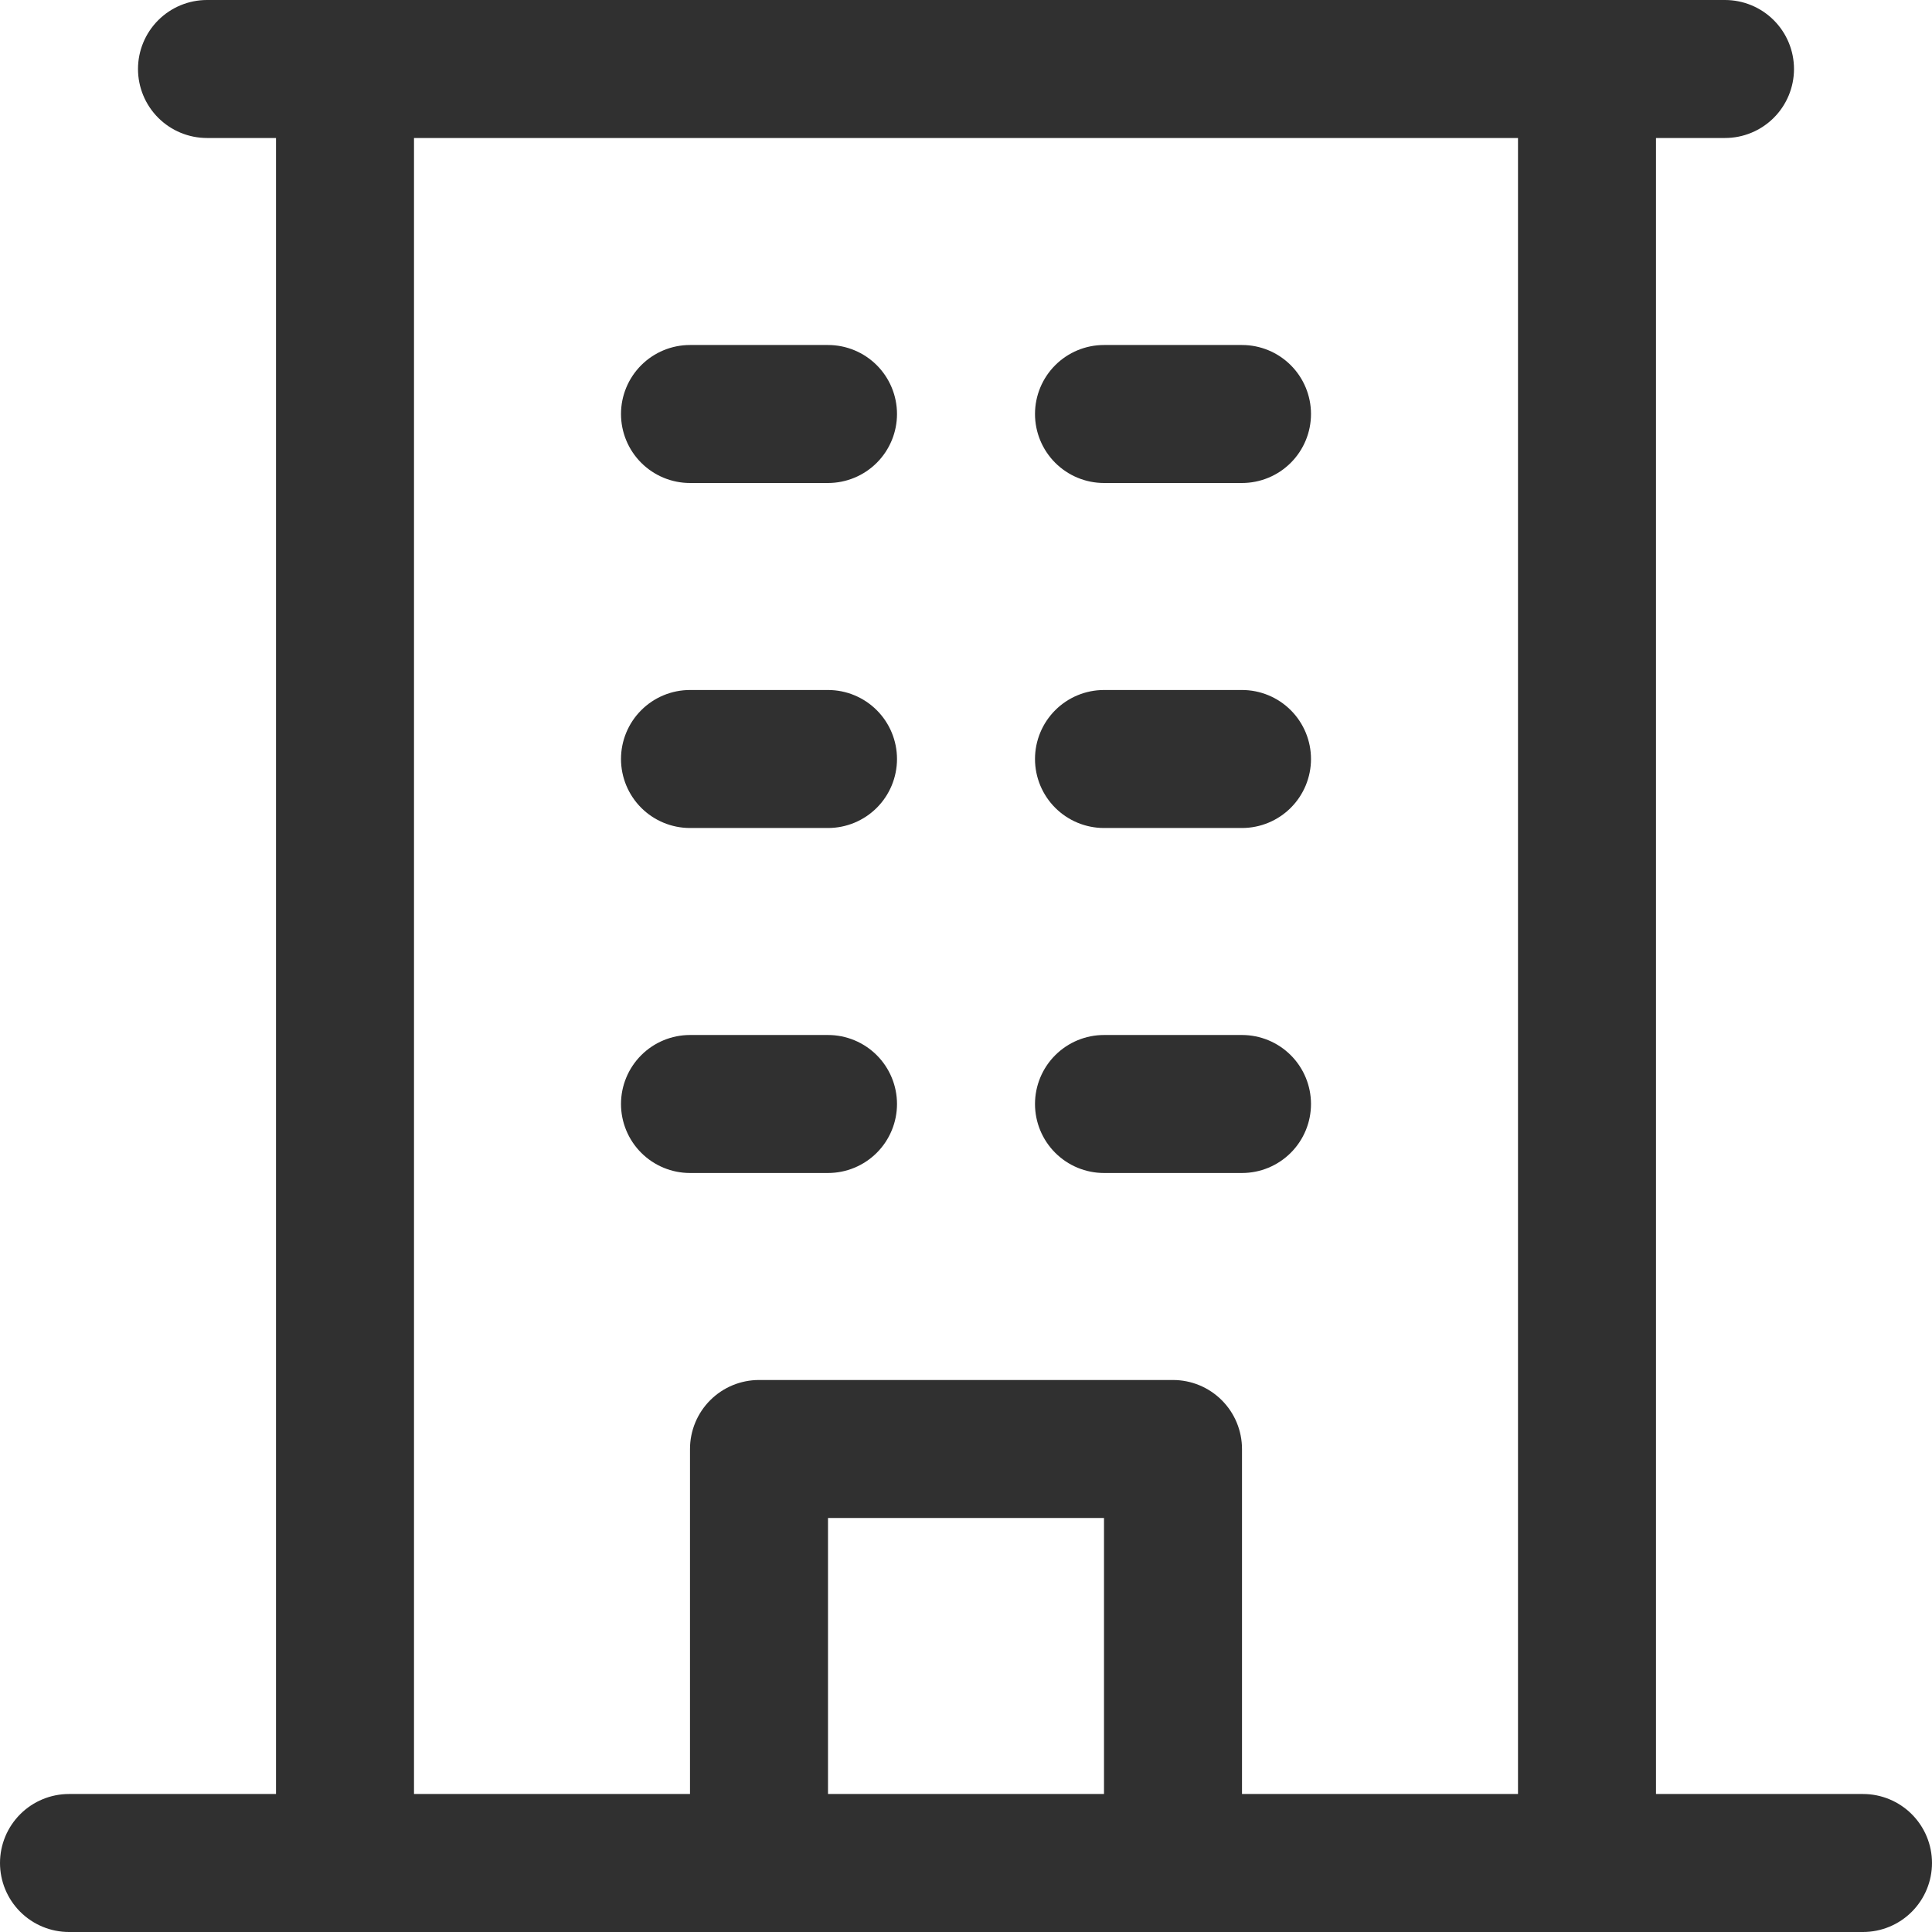 <svg width="56" height="56" viewBox="0 0 56 56" fill="none" xmlns="http://www.w3.org/2000/svg">
<path d="M54 52H48V4H50C50.53 4 51.039 3.789 51.414 3.414C51.789 3.039 52 2.53 52 2C52 1.47 51.789 0.961 51.414 0.586C51.039 0.211 50.53 0 50 0H6C5.47 0 4.961 0.211 4.586 0.586C4.211 0.961 4 1.47 4 2C4 2.53 4.211 3.039 4.586 3.414C4.961 3.789 5.47 4 6 4H8V52H2C1.47 52 0.961 52.211 0.586 52.586C0.211 52.961 0 53.47 0 54C0 54.53 0.211 55.039 0.586 55.414C0.961 55.789 1.47 56 2 56H54C54.53 56 55.039 55.789 55.414 55.414C55.789 55.039 56 54.53 56 54C56 53.47 55.789 52.961 55.414 52.586C55.039 52.211 54.53 52 54 52ZM12 4H44V52H36V42C36 41.47 35.789 40.961 35.414 40.586C35.039 40.211 34.53 40 34 40H22C21.47 40 20.961 40.211 20.586 40.586C20.211 40.961 20 41.47 20 42V52H12V4ZM32 52H24V44H32V52ZM18 12C18 11.47 18.211 10.961 18.586 10.586C18.961 10.211 19.47 10 20 10H24C24.53 10 25.039 10.211 25.414 10.586C25.789 10.961 26 11.47 26 12C26 12.53 25.789 13.039 25.414 13.414C25.039 13.789 24.53 14 24 14H20C19.47 14 18.961 13.789 18.586 13.414C18.211 13.039 18 12.53 18 12ZM30 12C30 11.47 30.211 10.961 30.586 10.586C30.961 10.211 31.47 10 32 10H36C36.53 10 37.039 10.211 37.414 10.586C37.789 10.961 38 11.47 38 12C38 12.53 37.789 13.039 37.414 13.414C37.039 13.789 36.53 14 36 14H32C31.47 14 30.961 13.789 30.586 13.414C30.211 13.039 30 12.53 30 12ZM18 22C18 21.47 18.211 20.961 18.586 20.586C18.961 20.211 19.47 20 20 20H24C24.53 20 25.039 20.211 25.414 20.586C25.789 20.961 26 21.47 26 22C26 22.53 25.789 23.039 25.414 23.414C25.039 23.789 24.53 24 24 24H20C19.47 24 18.961 23.789 18.586 23.414C18.211 23.039 18 22.53 18 22ZM30 22C30 21.47 30.211 20.961 30.586 20.586C30.961 20.211 31.47 20 32 20H36C36.53 20 37.039 20.211 37.414 20.586C37.789 20.961 38 21.47 38 22C38 22.53 37.789 23.039 37.414 23.414C37.039 23.789 36.53 24 36 24H32C31.47 24 30.961 23.789 30.586 23.414C30.211 23.039 30 22.53 30 22ZM18 32C18 31.47 18.211 30.961 18.586 30.586C18.961 30.211 19.47 30 20 30H24C24.53 30 25.039 30.211 25.414 30.586C25.789 30.961 26 31.47 26 32C26 32.53 25.789 33.039 25.414 33.414C25.039 33.789 24.53 34 24 34H20C19.47 34 18.961 33.789 18.586 33.414C18.211 33.039 18 32.53 18 32ZM30 32C30 31.47 30.211 30.961 30.586 30.586C30.961 30.211 31.47 30 32 30H36C36.53 30 37.039 30.211 37.414 30.586C37.789 30.961 38 31.47 38 32C38 32.53 37.789 33.039 37.414 33.414C37.039 33.789 36.53 34 36 34H32C31.47 34 30.961 33.789 30.586 33.414C30.211 33.039 30 32.53 30 32Z" fill="#303030"/>
</svg>

